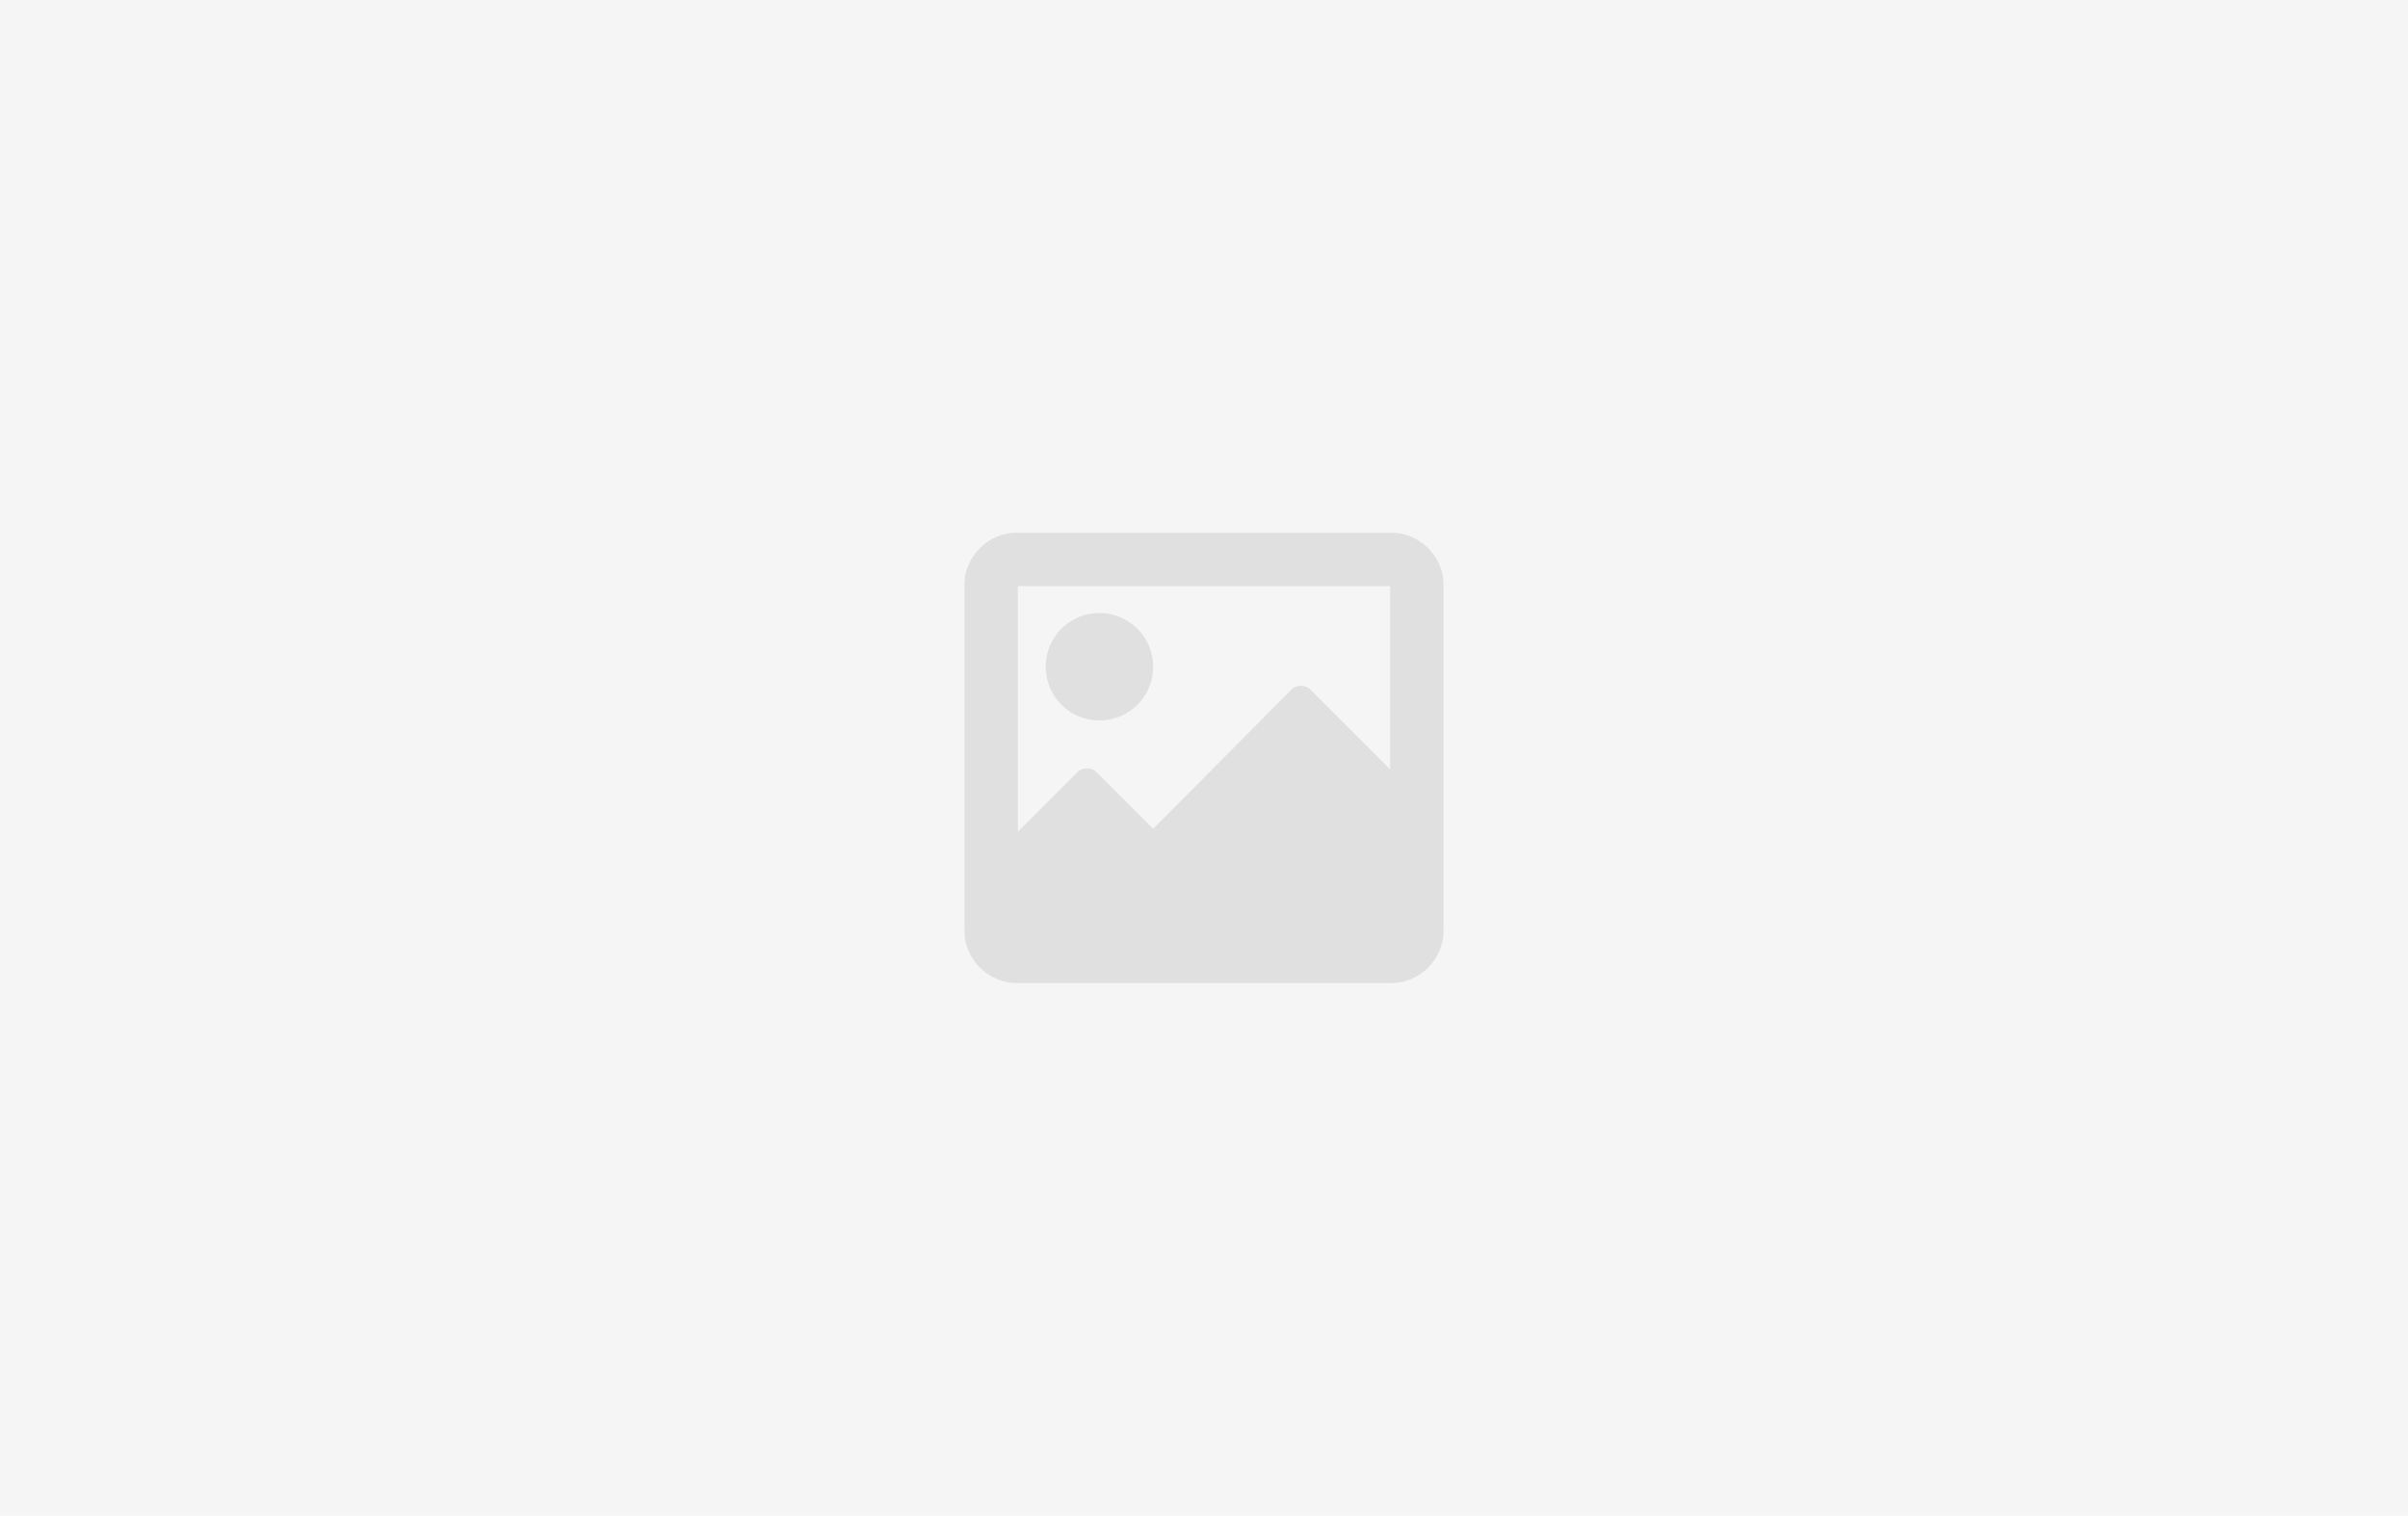 <svg height="632" viewBox="0 0 1004 632" width="1004" xmlns="http://www.w3.org/2000/svg" xmlns:xlink="http://www.w3.org/1999/xlink"><mask id="a" fill="#fff"><path d="m0 0h200v188h-200z" fill="#fff" fill-rule="evenodd"/></mask><g fill="none" fill-rule="evenodd"><path d="m0 0h1004v632h-1004z" fill="#f5f5f5"/><path d="m177.6 98.8-33.6-33.6c-.8-.8-2-1.2-3.6-1.2s-2.4.4-3.6 1.2l-58 58.4-24-24c-.8-.8-2-1.2-3.6-1.2s-2.4.4-3.6 1.2l-25.2 25.2v-102.4h155.2zm0-98.8h-155.2c-12.4 0-22.4 10-22.4 22.4v143.2c0 12.4 10 22.4 22.4 22.4h155.2c12.4 0 22.4-10 22.4-22.4v-143.2c0-12.4-10-22.4-22.4-22.4zm-121.2 78.4c12.4 0 22.4-10 22.4-22.4s-10-22.4-22.4-22.4-22.4 10-22.4 22.4 10 22.4 22.4 22.4z" fill="#e0e0e0" mask="url(#a)" transform="translate(402 222)"/></g></svg>